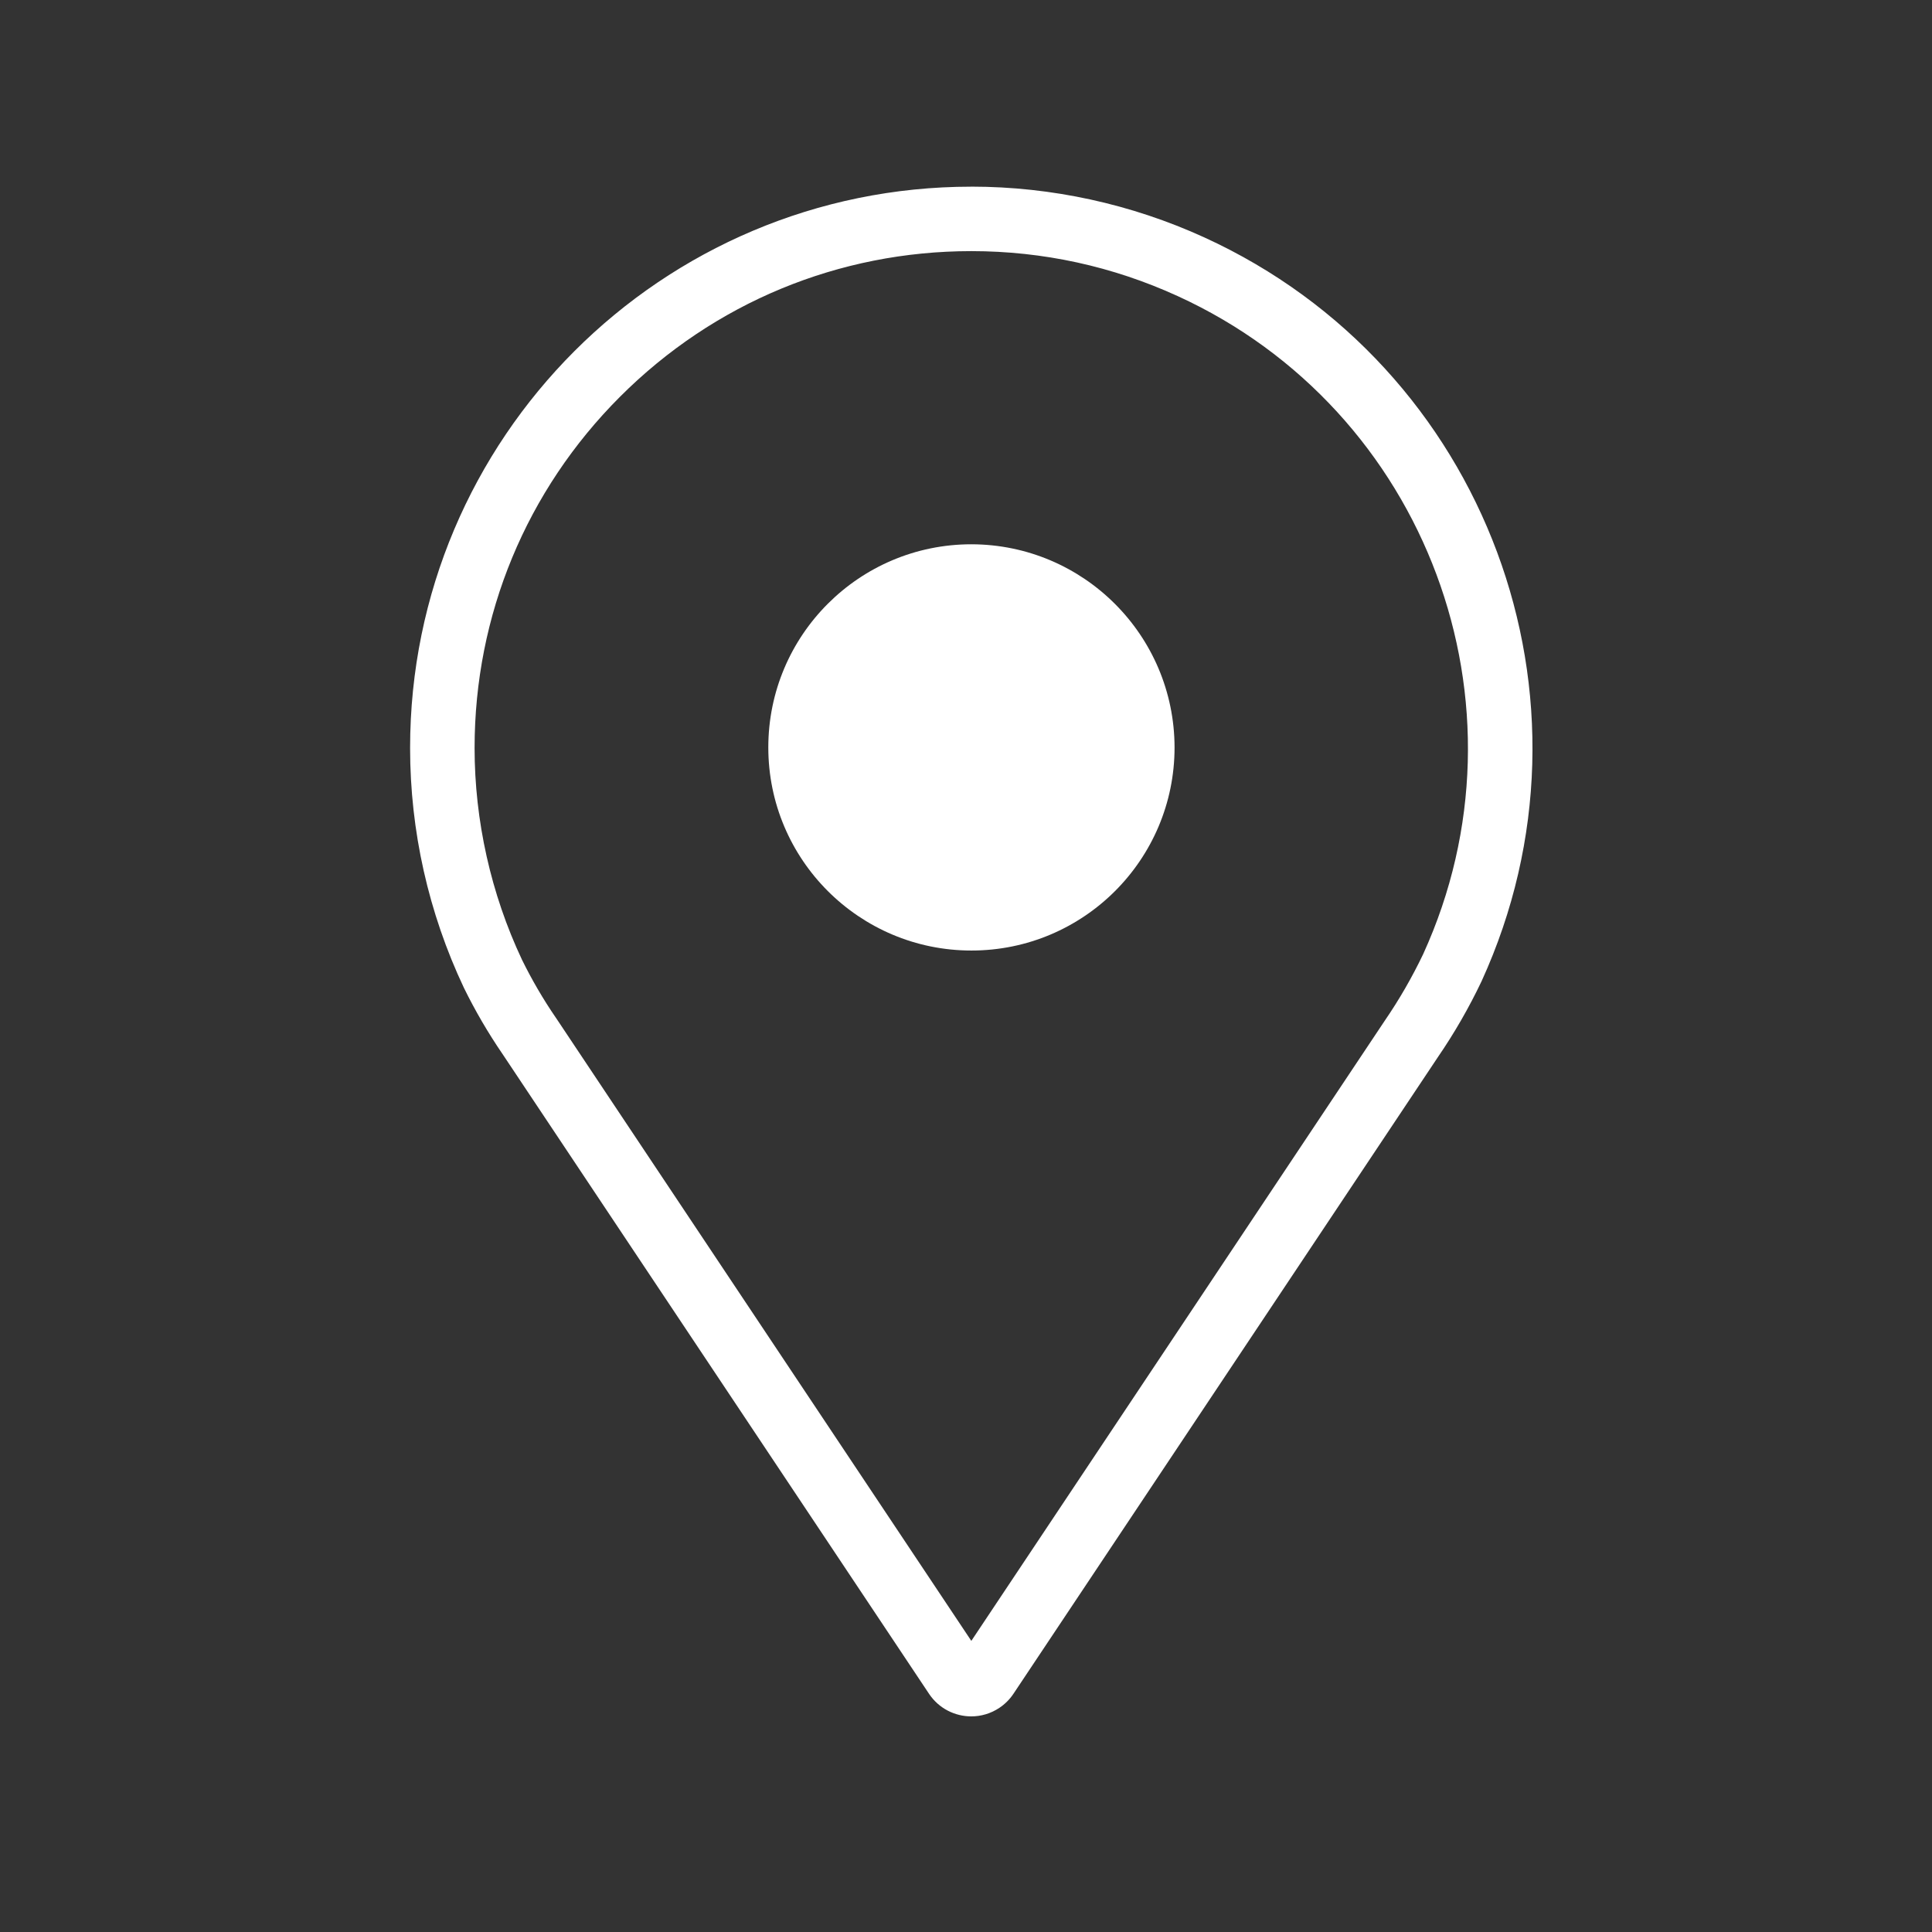 <?xml version="1.0" encoding="UTF-8"?><svg id="Layer_1" xmlns="http://www.w3.org/2000/svg" viewBox="0 0 512 512"><rect x="0" y="0" width="512" height="512" fill="#333333" stroke="none"/><defs><style>.cls-1{fill:#fff;}</style></defs><path class="cls-1" d="M257.43,66.55c19,.01,37.4,4.02,54.68,11.92,65.99,30.17,95.15,108.37,65.05,174.37-2.93,6.14-6.37,12.1-10.22,17.71l-.06,.09-.06,.09-109.41,164.12-110.03-165.04-.06-.09-.06-.08c-3.33-4.86-6.33-10.01-8.93-15.3-8.22-17.44-12.56-36.84-12.56-56.12,0-35.17,13.69-68.23,38.56-93.1,24.87-24.87,57.93-38.57,93.09-38.57m0-17.08c-82.15,0-148.75,66.61-148.74,148.76,0,21.97,4.87,43.67,14.25,63.53,2.98,6.08,6.4,11.94,10.22,17.53l113.07,169.61c2.59,3.87,6.85,5.96,11.18,5.96,2.57,0,5.17-.74,7.47-2.28,1.46-.98,2.71-2.23,3.69-3.69l112.46-168.69c4.39-6.4,8.27-13.14,11.6-20.14,34.16-74.71,1.28-162.97-73.43-197.13-19.39-8.86-40.46-13.46-61.77-13.47h0Z"/><path class="cls-1" d="M257.44,144.24c-29.73,0-53.83,24.1-53.83,53.83s24.1,53.83,53.83,53.83,53.83-24.1,53.83-53.83h0c-.06-29.7-24.12-53.77-53.83-53.83Z"/></svg>